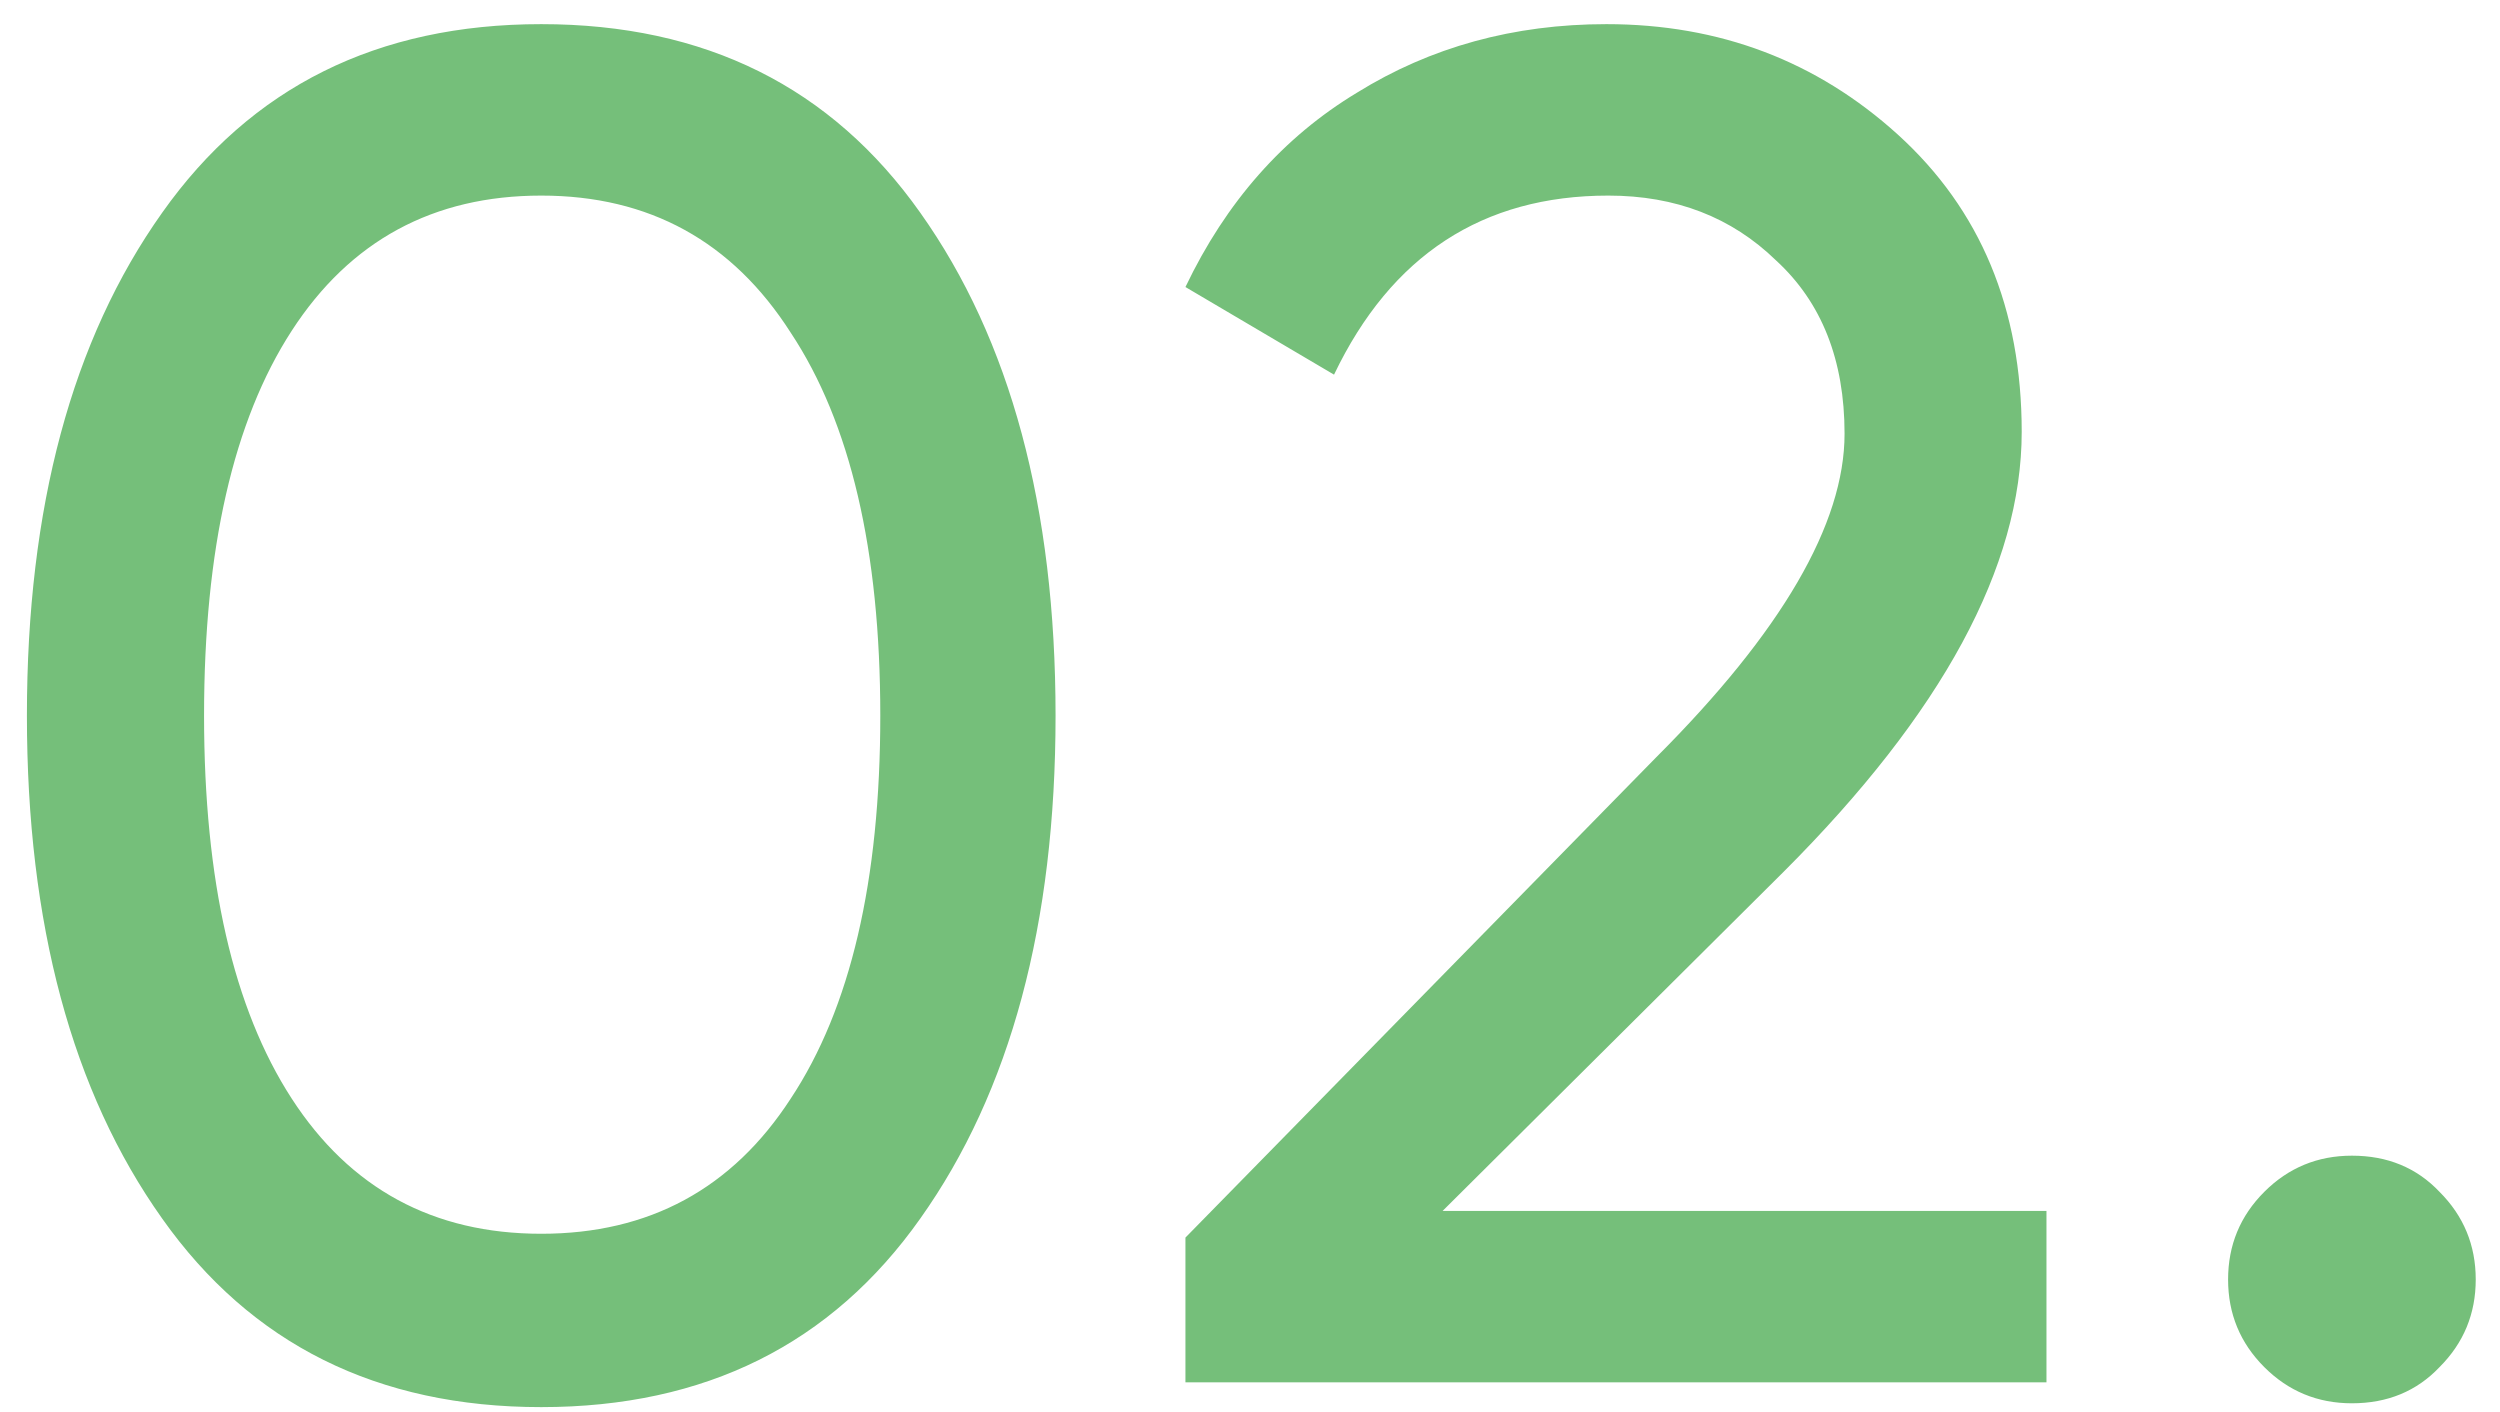 <svg width="85" height="48" viewBox="0 0 85 48" fill="none" xmlns="http://www.w3.org/2000/svg">
<path d="M31.29 41.43C28.268 45.705 23.972 47.842 18.402 47.842C12.832 47.842 8.535 45.705 5.513 41.43C2.447 37.112 0.915 31.413 0.915 24.331C0.915 17.25 2.447 11.551 5.513 7.233C8.535 2.958 12.832 0.821 18.402 0.821C23.972 0.821 28.268 2.958 31.29 7.233C34.356 11.551 35.889 17.25 35.889 24.331C35.889 31.413 34.356 37.112 31.29 41.43ZM6.938 24.331C6.938 29.945 7.931 34.284 9.917 37.35C11.903 40.415 14.732 41.948 18.402 41.948C22.072 41.948 24.9 40.415 26.886 37.35C28.916 34.284 29.93 29.945 29.93 24.331C29.93 18.718 28.916 14.379 26.886 11.313C24.9 8.204 22.072 6.65 18.402 6.65C14.732 6.65 11.903 8.183 9.917 11.248C7.931 14.314 6.938 18.675 6.938 24.331ZM69.58 47H40.305V42.078L56.303 25.756C60.577 21.482 62.715 17.812 62.715 14.746C62.715 12.242 61.937 10.277 60.383 8.852C58.872 7.384 56.972 6.65 54.684 6.65C50.409 6.65 47.3 8.679 45.357 12.738L40.305 9.759C41.687 6.866 43.63 4.664 46.134 3.153C48.639 1.598 51.467 0.821 54.619 0.821C58.462 0.821 61.765 2.073 64.528 4.577C67.335 7.125 68.738 10.493 68.738 14.681C68.738 19.258 66.039 24.245 60.642 29.642L49.049 41.171H69.58V47ZM79.965 47.712C78.799 47.712 77.806 47.302 76.986 46.482C76.165 45.661 75.755 44.668 75.755 43.503C75.755 42.337 76.165 41.344 76.986 40.523C77.806 39.703 78.799 39.293 79.965 39.293C81.174 39.293 82.167 39.703 82.944 40.523C83.765 41.344 84.175 42.337 84.175 43.503C84.175 44.668 83.765 45.661 82.944 46.482C82.167 47.302 81.174 47.712 79.965 47.712Z" fill="#75BF7A"/>
</svg>
